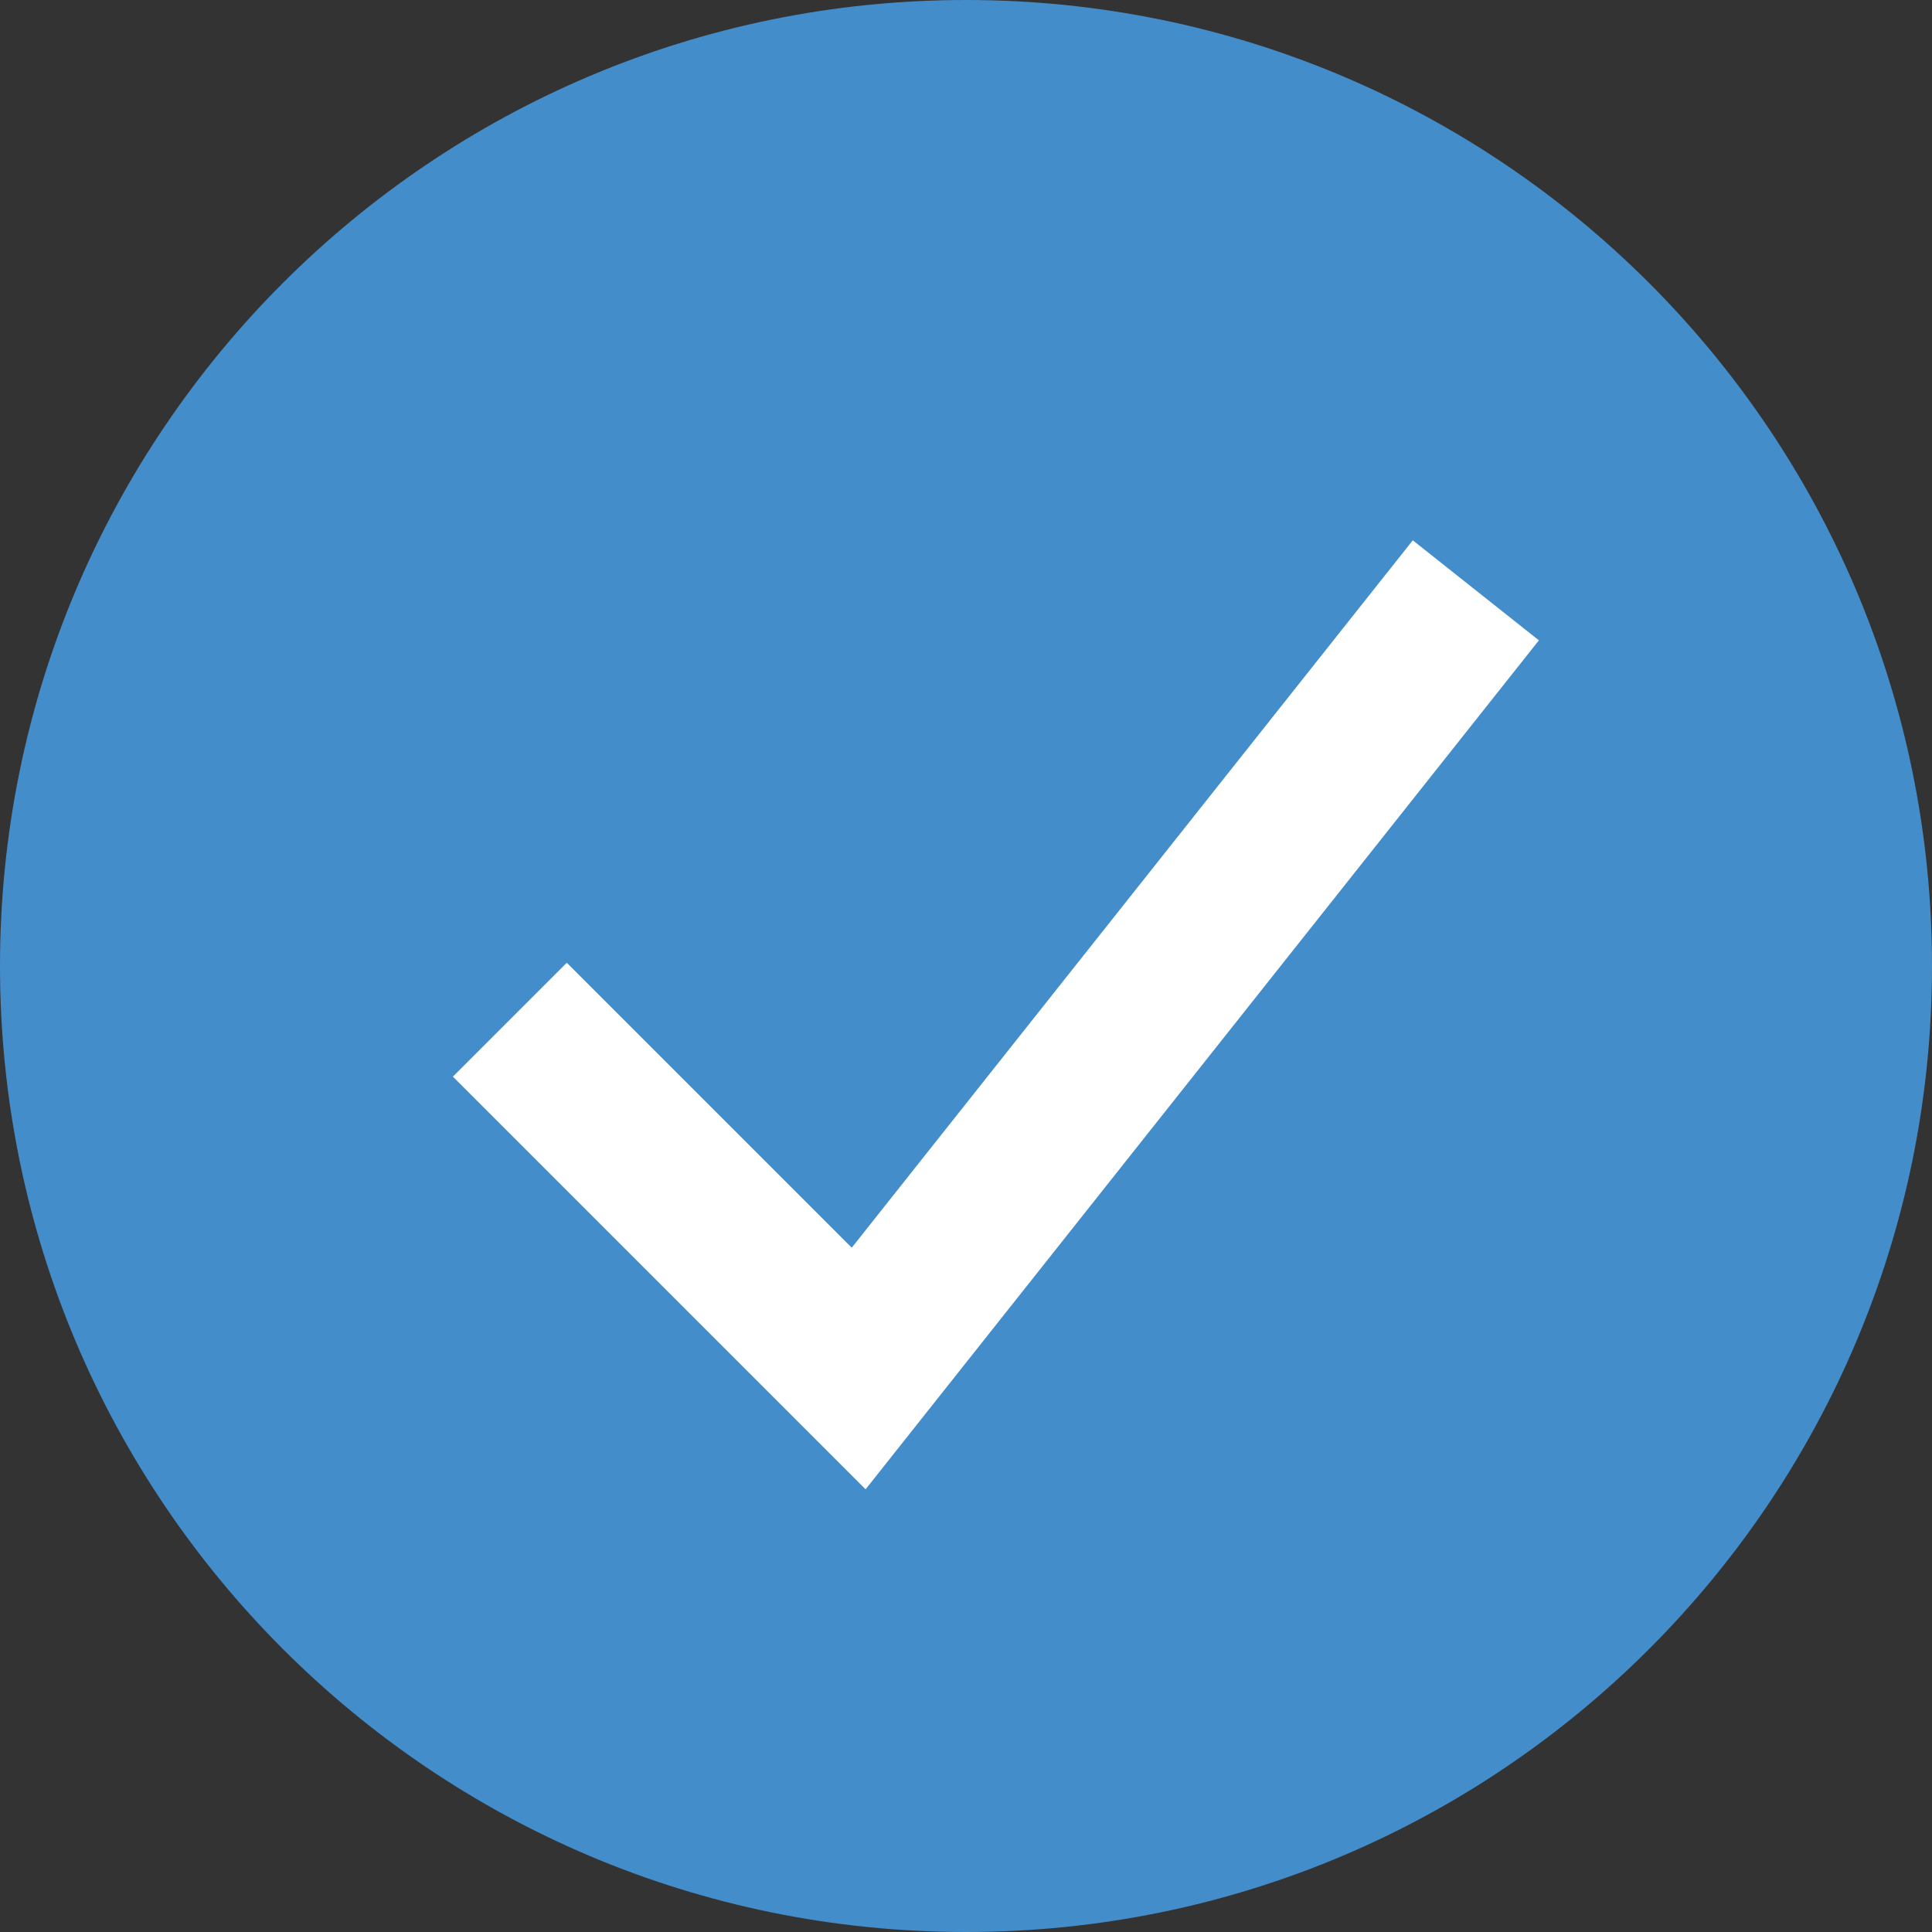 <svg width="36" height="36" viewBox="0 0 36 36" version="1.1" xmlns="http://www.w3.org/2000/svg" xmlns:xlink="http://www.w3.org/1999/xlink">
<rect x="0" y="0" width="36" height="36" fill="#333333" stroke="none"/>
<title>filled-circle-checked</title>
<desc>Created using Figma</desc>
<g id="Canvas" transform="translate(-40060 -4845)">
<g id="checked">
<g id="Rectangle 6">
<use xlink:href="#path0_fill" transform="translate(40060 4845)" fill="#448DCB"/>
</g>
<g id="Vector 3">
<use xlink:href="#path1_stroke" transform="translate(40069.5 4856)" fill="#FFFFFF"/>
</g>
</g>
</g>
<defs>
<path id="path0_fill" d="M 0 18C 0 8.059 8.059 0 18 0C 27.941 0 36 8.059 36 18C 36 27.941 27.941 36 18 36C 8.059 36 0 27.941 0 18Z"/>
<path id="path1_stroke" d="M 6.5 14.5L 5.439 15.561L 6.629 16.751L 7.675 15.432L 6.5 14.5ZM -1.061 9.061L 5.439 15.561L 7.561 13.439L 1.061 6.939L -1.061 9.061ZM 7.675 15.432L 19.175 0.932L 16.825 -0.932L 5.325 13.568L 7.675 15.432Z"/>
</defs>
</svg>
